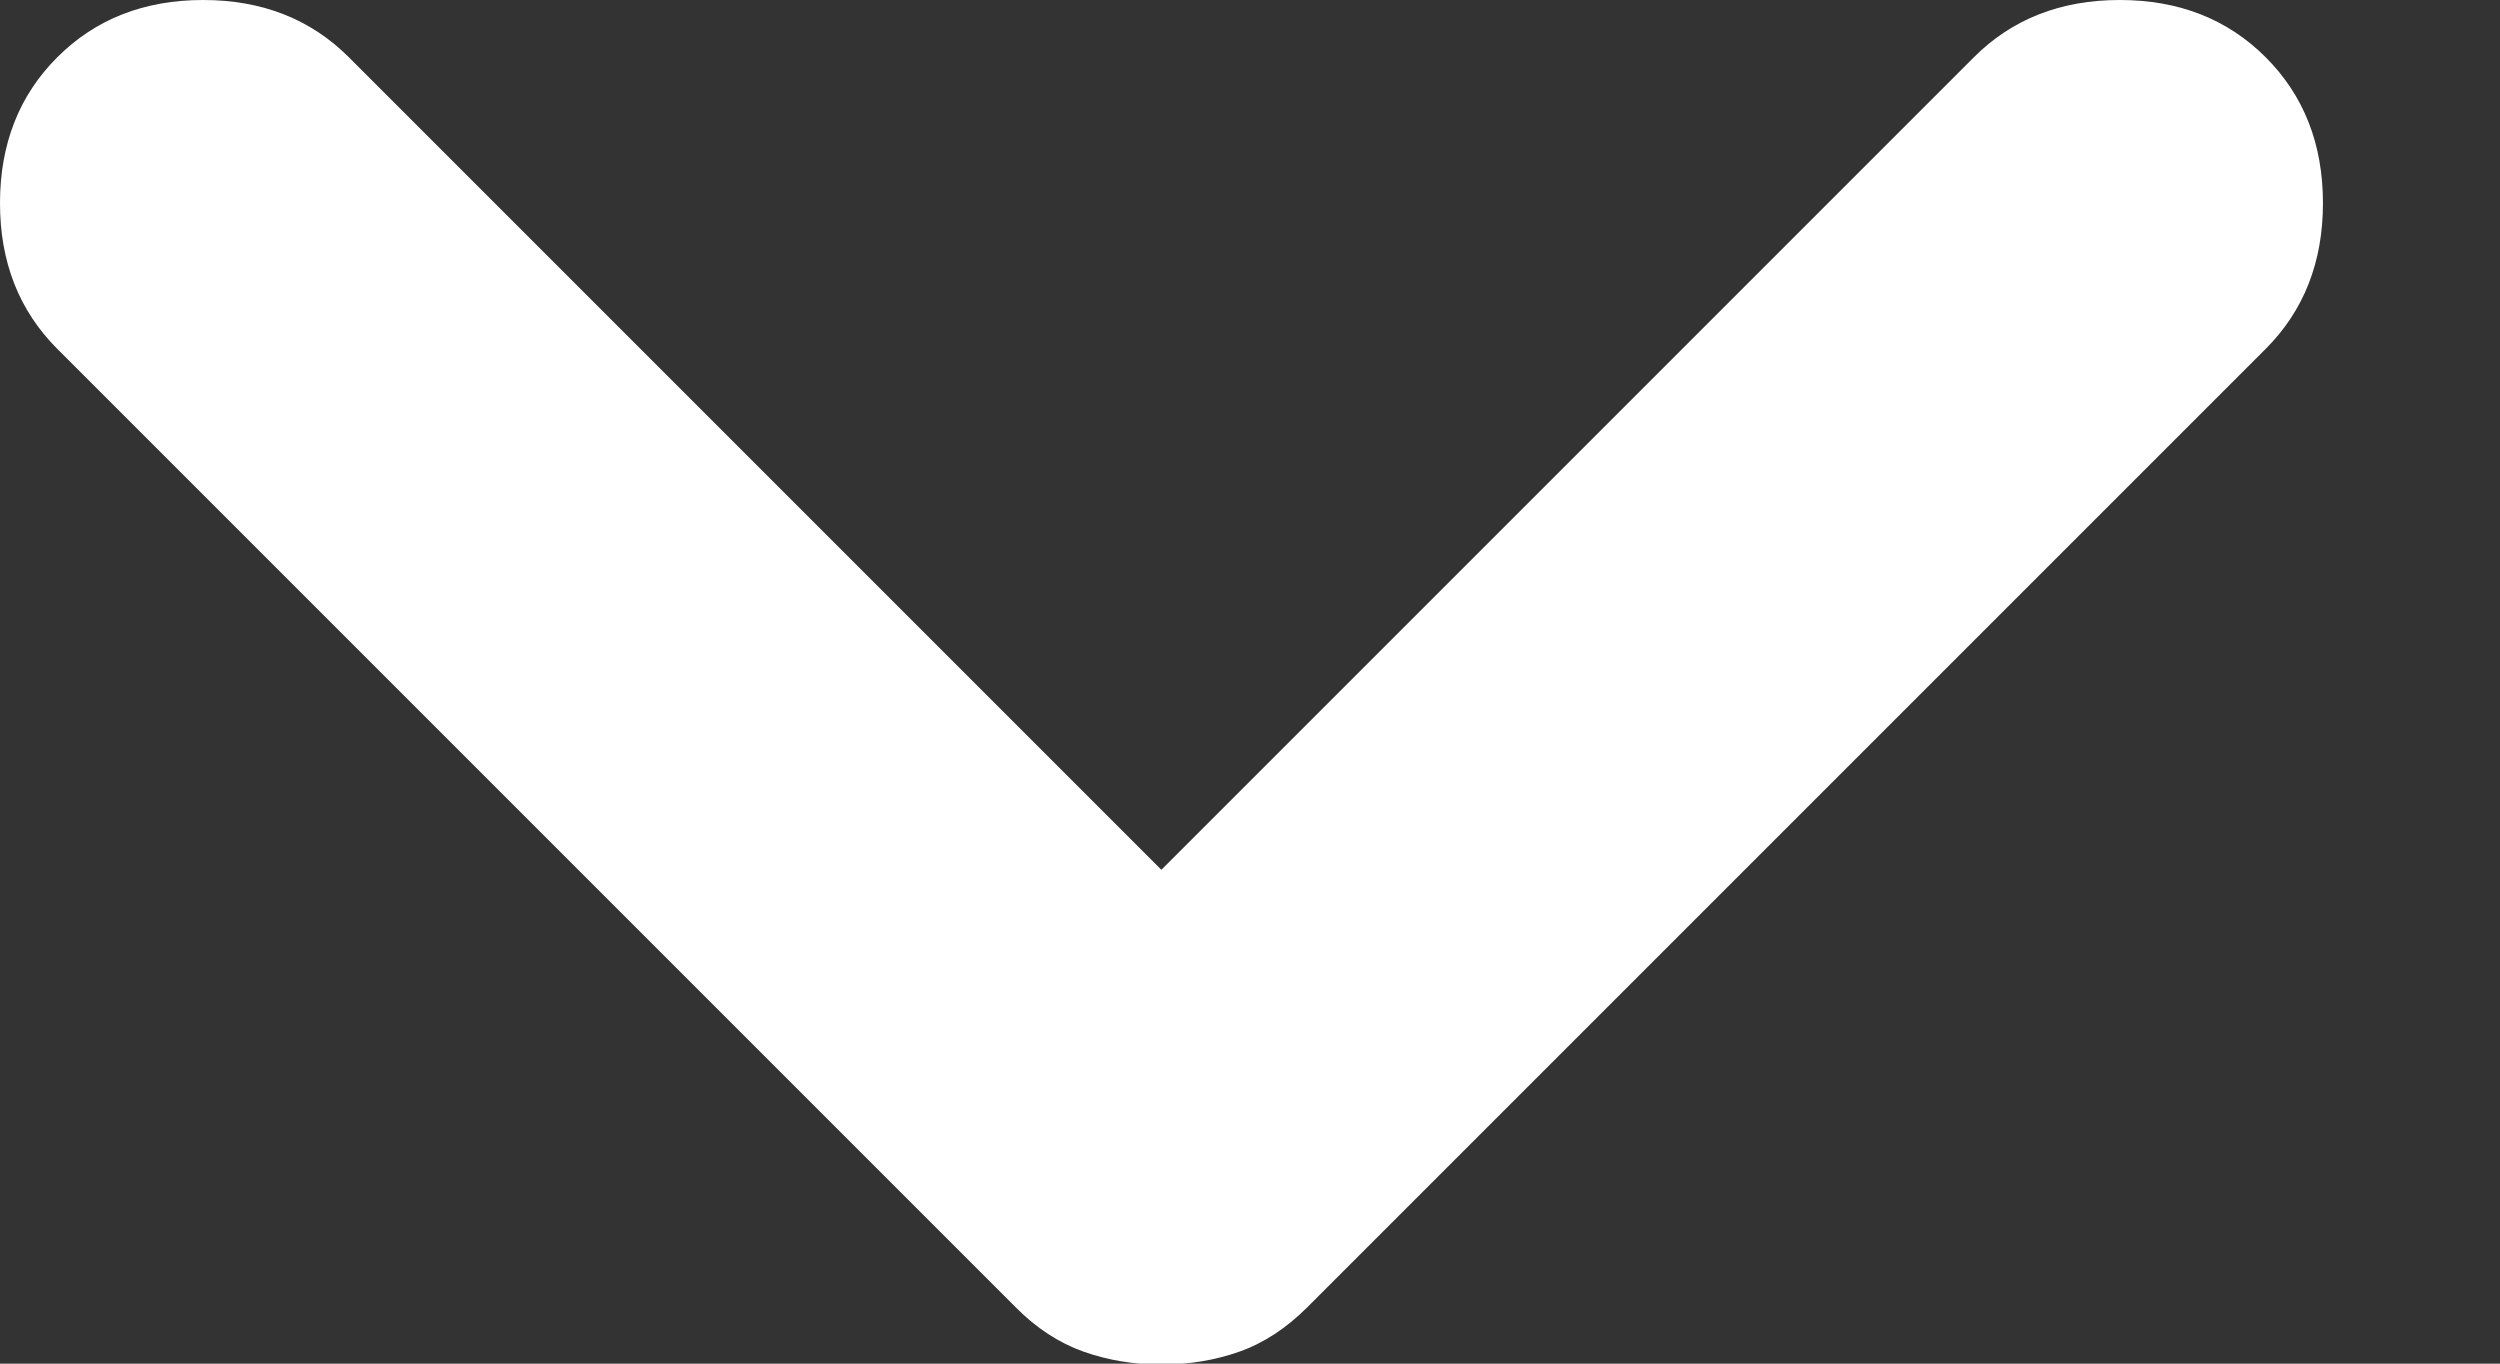 <svg width="11" height="6" viewBox="0 0 11 6" fill="none" xmlns="http://www.w3.org/2000/svg">
<rect x="0" y="0" width="11" height="6" fill="#333333" stroke="none"/>
<path d="M5.11 6.004C4.988 6.004 4.874 5.985 4.767 5.947C4.66 5.909 4.56 5.844 4.469 5.752L0.252 1.535C0.084 1.367 0 1.153 0 0.894C0 0.634 0.084 0.42 0.252 0.252C0.42 0.084 0.634 0 0.894 0C1.153 0 1.367 0.084 1.535 0.252L5.11 3.827L8.685 0.252C8.853 0.084 9.067 0 9.327 0C9.587 0 9.801 0.084 9.969 0.252C10.137 0.42 10.221 0.634 10.221 0.894C10.221 1.153 10.137 1.367 9.969 1.535L5.752 5.752C5.66 5.844 5.561 5.909 5.454 5.947C5.347 5.985 5.233 6.004 5.11 6.004Z" fill="white"/>
</svg>
